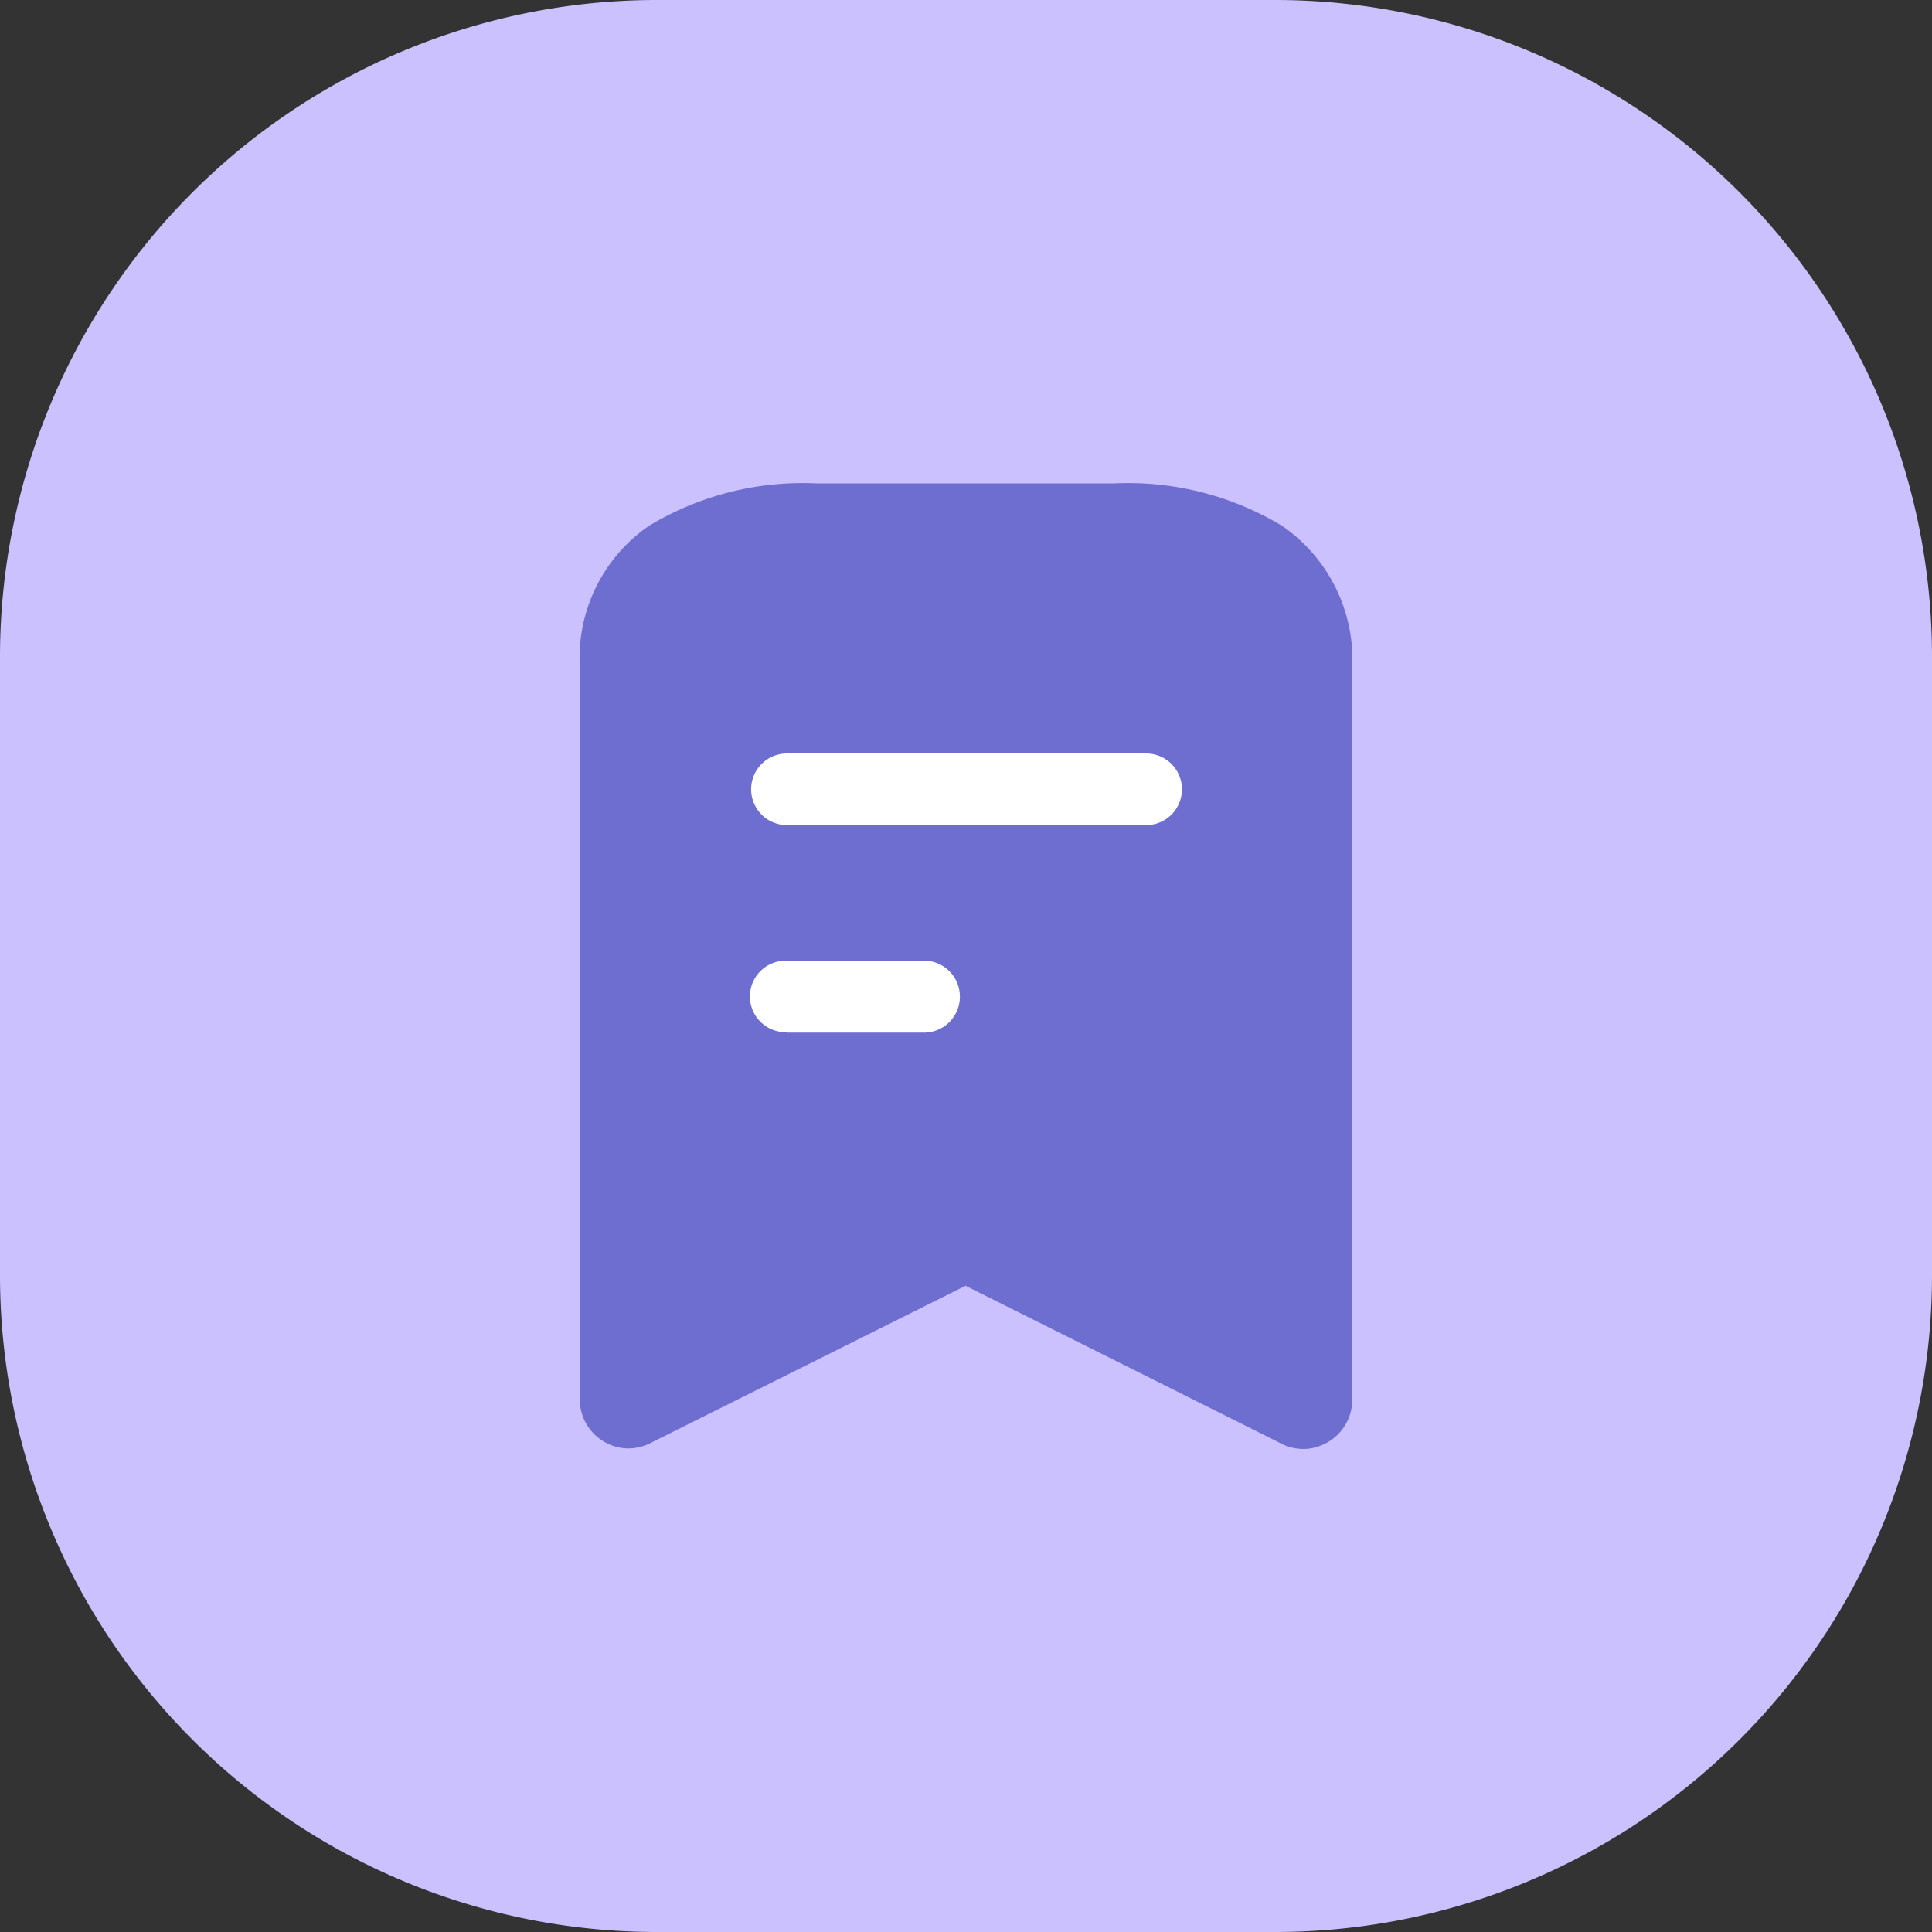 <svg id="Group_16553" data-name="Group 16553" xmlns="http://www.w3.org/2000/svg" width="64" height="64" viewBox="0 0 64 64">
  <rect x="0" y="0" width="64" height="64" fill="#333333" stroke="none"/>
  <path id="Path_17585" data-name="Path 17585" d="M21.76,0H42.24A21.76,21.76,0,0,1,64,21.76V42.24A21.76,21.76,0,0,1,42.24,64H21.76A21.76,21.76,0,0,1,0,42.24V21.76A21.76,21.76,0,0,1,21.76,0Z" fill="#cbc1ff"/>
  <g id="Group_16566" data-name="Group 16566" transform="translate(19.2 16.003)">
    <g id="Iconly_Bold_Bookmark" data-name="Iconly Bold Bookmark" transform="translate(0)">
      <g id="Bookmark">
        <path id="Bookmark-2" d="M500.247,442.34a1.627,1.627,0,0,1-.824-.226l-10.365-5.18-10.379,5.181a1.684,1.684,0,0,1-.785.208,1.624,1.624,0,0,1-1.614-1.631V416.416a5.306,5.306,0,0,1,2.3-4.662,9.854,9.854,0,0,1,5.538-1.4h9.867a9.887,9.887,0,0,1,5.549,1.4,5.375,5.375,0,0,1,2.335,4.662v24.276a1.632,1.632,0,0,1-1.183,1.583A1.447,1.447,0,0,1,500.247,442.34Z" transform="translate(-476.273 -410.344)" fill="#6e6ed1"/>
      </g>
    </g>
    <path id="Combined_Shape-9" data-name="Combined Shape-9" d="M1935.919,511a1.186,1.186,0,0,0,0,2.372h11.9a1.186,1.186,0,0,0,0-2.372Zm0,6.865a1.184,1.184,0,0,0-.083,2.367h.083v.015h4.538a1.192,1.192,0,1,0,0-2.384Z" transform="translate(-1929.051 -502.043)" fill="#fff"/>
  </g>
</svg>
